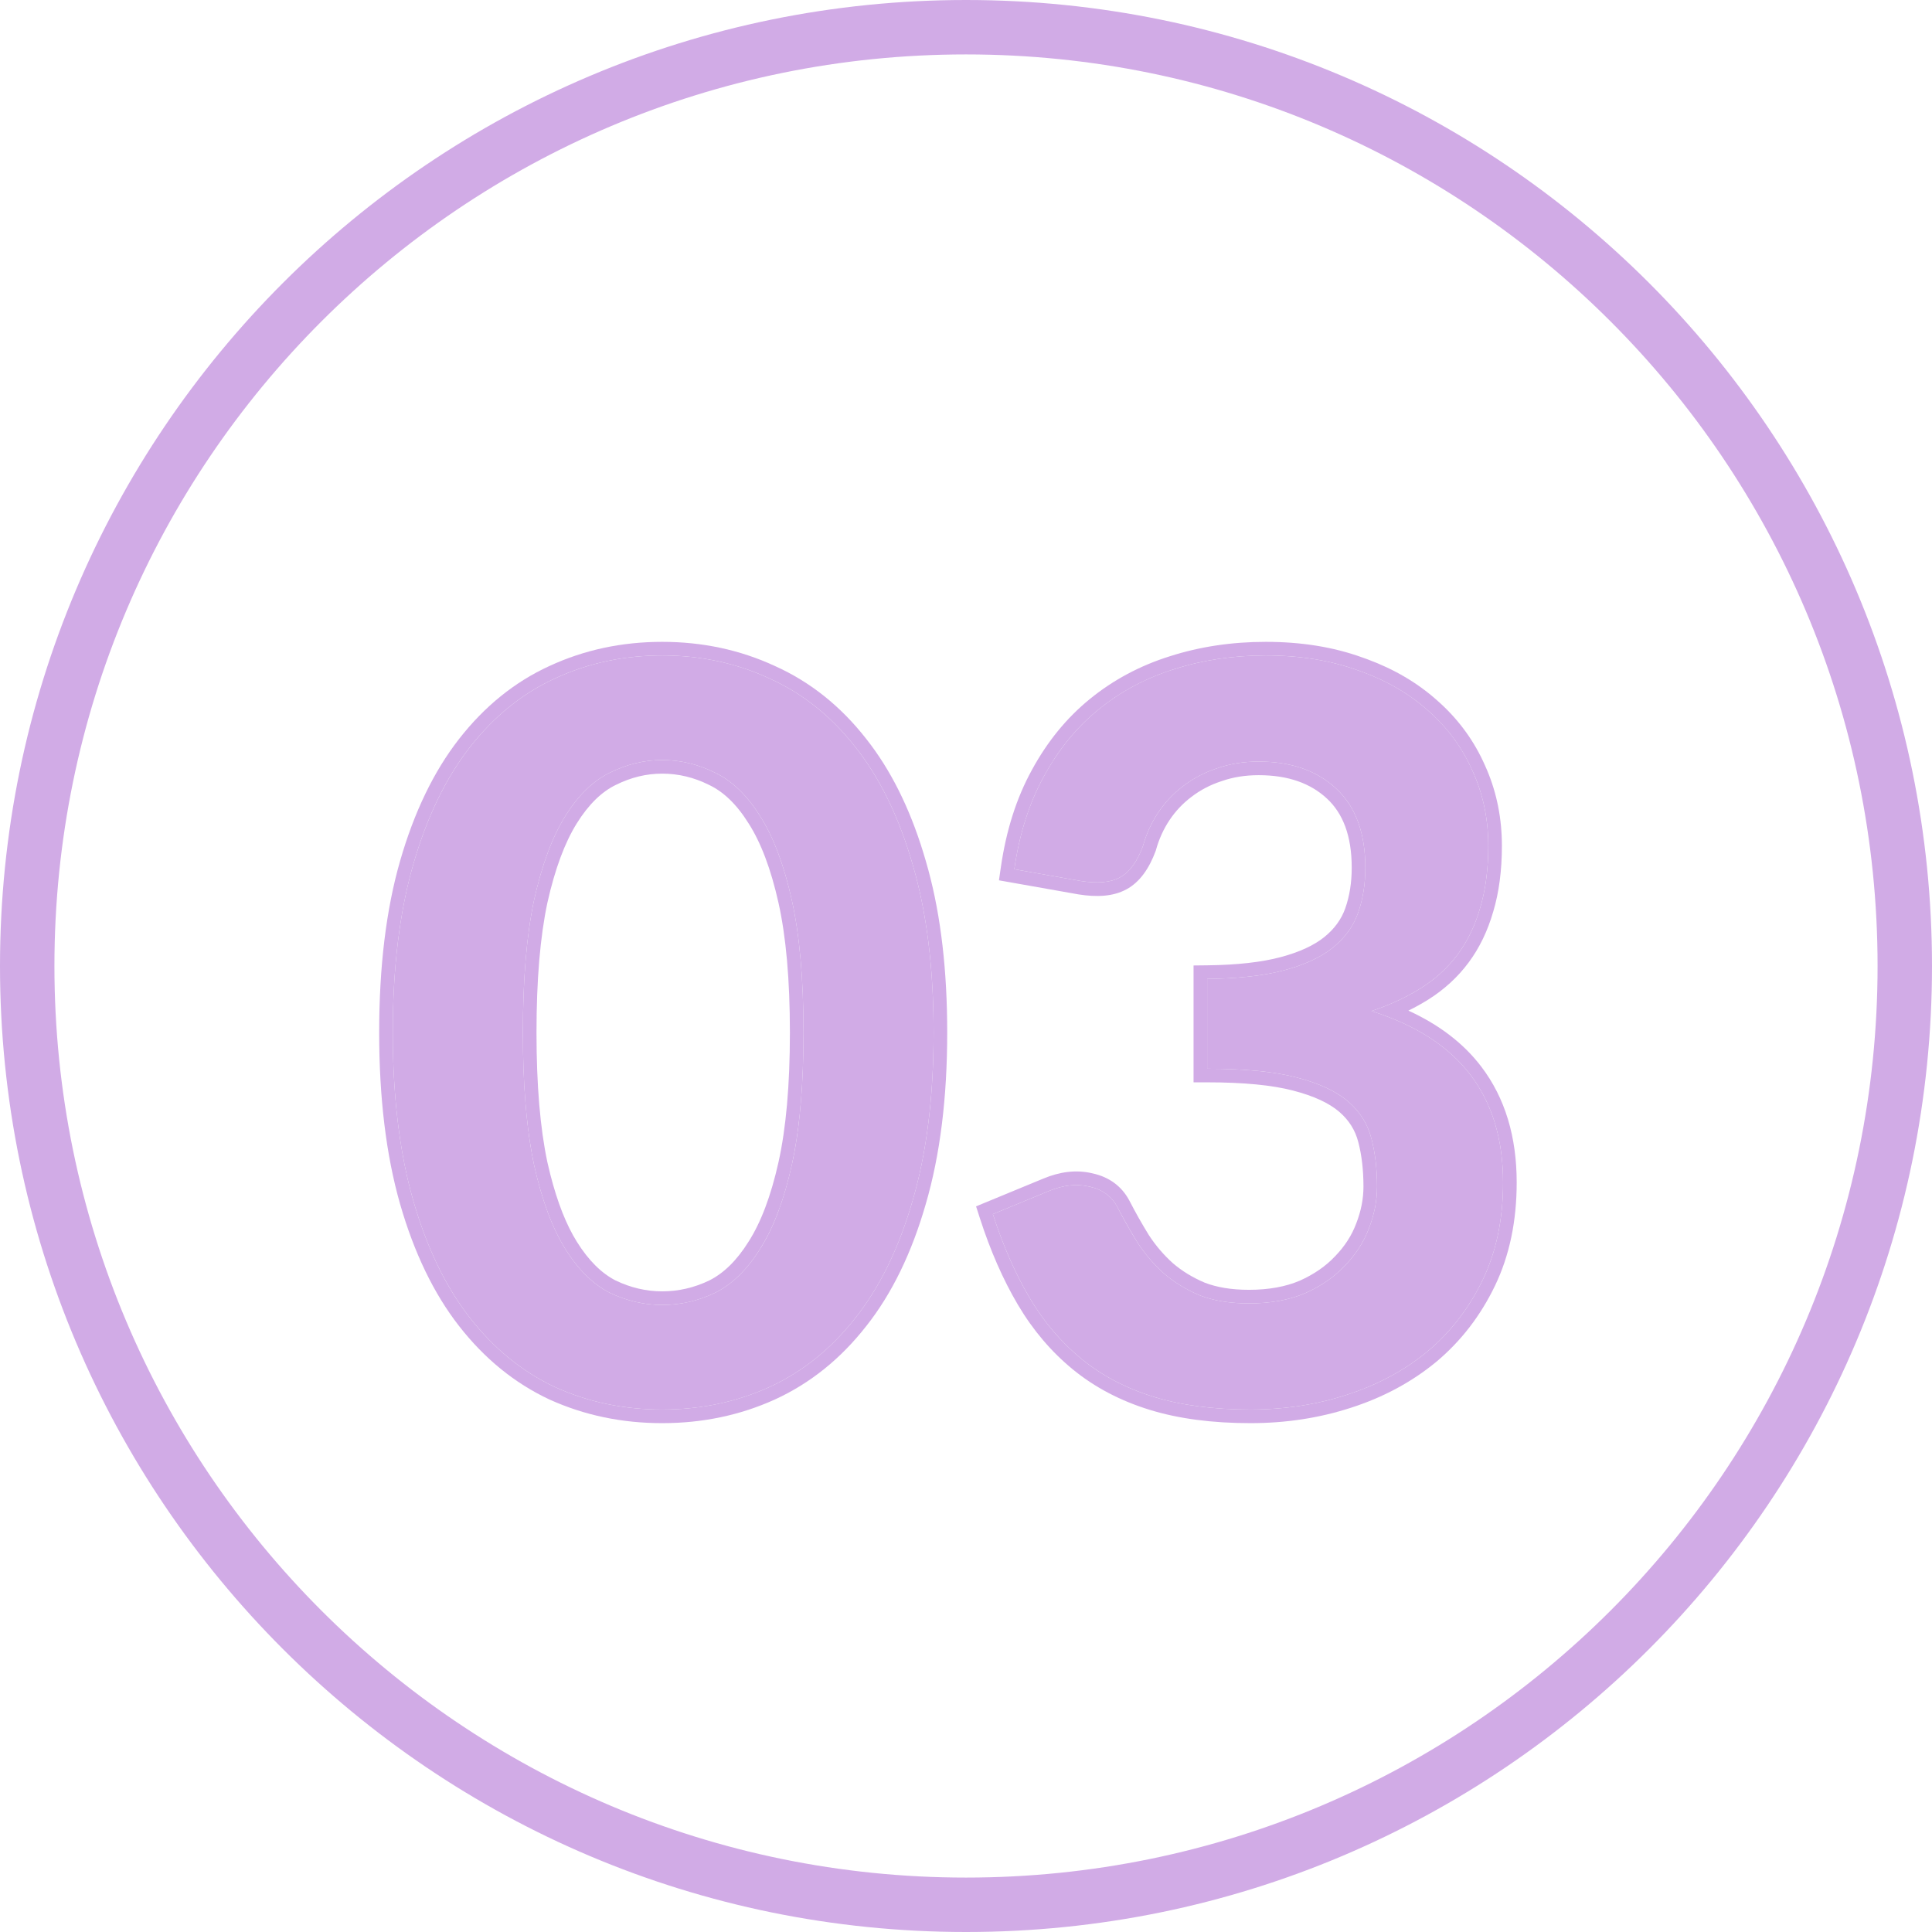 <?xml version="1.0" encoding="UTF-8"?> <svg xmlns="http://www.w3.org/2000/svg" width="142" height="142" viewBox="0 0 142 142" fill="none"><path d="M138 71C138 33.997 108.003 4 71 4C33.997 4 4 33.997 4 71C4 108.003 33.997 138 71 138V142C31.788 142 0 110.212 0 71C0 31.788 31.788 0 71 0C110.212 0 142 31.788 142 71C142 110.212 110.212 142 71 142V138C108.003 138 138 108.003 138 71Z" fill="#D1ABE6"></path><path d="M74.55 63.888C74.925 61.288 75.65 59.013 76.725 57.062C77.8 55.087 79.138 53.45 80.737 52.15C82.362 50.825 84.213 49.837 86.287 49.188C88.388 48.513 90.638 48.175 93.037 48.175C95.537 48.175 97.787 48.538 99.787 49.263C101.813 49.962 103.538 50.95 104.963 52.225C106.388 53.475 107.475 54.95 108.225 56.65C109 58.35 109.388 60.188 109.388 62.163C109.388 63.888 109.188 65.412 108.788 66.737C108.413 68.037 107.863 69.175 107.138 70.15C106.413 71.125 105.513 71.95 104.438 72.625C103.363 73.3 102.15 73.862 100.8 74.312C104.05 75.338 106.475 76.9 108.075 79C109.675 81.1 110.475 83.737 110.475 86.912C110.475 89.612 109.975 92 108.975 94.075C107.975 96.15 106.625 97.9 104.925 99.325C103.225 100.725 101.25 101.787 99 102.512C96.775 103.237 94.412 103.6 91.912 103.6C89.188 103.6 86.812 103.287 84.787 102.662C82.763 102.037 81 101.112 79.5 99.888C78 98.662 76.725 97.162 75.675 95.388C74.625 93.612 73.725 91.562 72.975 89.237L77.062 87.55C78.138 87.1 79.138 86.987 80.062 87.213C81.013 87.412 81.7 87.912 82.125 88.713C82.575 89.588 83.062 90.45 83.588 91.3C84.138 92.15 84.787 92.912 85.537 93.588C86.287 94.237 87.162 94.775 88.162 95.2C89.188 95.6 90.4 95.8 91.8 95.8C93.375 95.8 94.75 95.55 95.925 95.05C97.1 94.525 98.075 93.85 98.85 93.025C99.65 92.2 100.238 91.287 100.613 90.287C101.013 89.263 101.213 88.237 101.213 87.213C101.213 85.912 101.075 84.737 100.8 83.688C100.525 82.612 99.95 81.7 99.075 80.95C98.2 80.2 96.938 79.612 95.287 79.188C93.662 78.763 91.475 78.55 88.725 78.55V71.95C91 71.925 92.888 71.713 94.388 71.312C95.888 70.912 97.075 70.362 97.95 69.662C98.85 68.938 99.475 68.075 99.825 67.075C100.175 66.075 100.35 64.975 100.35 63.775C100.35 61.225 99.638 59.288 98.213 57.962C96.787 56.638 94.888 55.975 92.513 55.975C91.412 55.975 90.4 56.138 89.475 56.462C88.55 56.763 87.713 57.2 86.963 57.775C86.237 58.325 85.625 58.975 85.125 59.725C84.625 60.475 84.25 61.3 84 62.2C83.575 63.35 83.013 64.112 82.312 64.487C81.638 64.862 80.675 64.95 79.425 64.75L74.55 63.888Z" fill="#D1ABE6"></path><path d="M68.619 75.888C68.619 80.612 68.107 84.725 67.082 88.225C66.082 91.7 64.682 94.575 62.882 96.85C61.107 99.125 58.994 100.825 56.544 101.95C54.119 103.05 51.494 103.6 48.669 103.6C45.844 103.6 43.219 103.05 40.794 101.95C38.394 100.825 36.307 99.125 34.532 96.85C32.757 94.575 31.369 91.7 30.369 88.225C29.369 84.725 28.869 80.612 28.869 75.888C28.869 71.138 29.369 67.025 30.369 63.55C31.369 60.075 32.757 57.2 34.532 54.925C36.307 52.65 38.394 50.962 40.794 49.862C43.219 48.737 45.844 48.175 48.669 48.175C51.494 48.175 54.119 48.737 56.544 49.862C58.994 50.962 61.107 52.65 62.882 54.925C64.682 57.2 66.082 60.075 67.082 63.55C68.107 67.025 68.619 71.138 68.619 75.888ZM59.057 75.888C59.057 71.963 58.769 68.713 58.194 66.138C57.619 63.562 56.844 61.513 55.869 59.987C54.919 58.462 53.819 57.4 52.569 56.8C51.319 56.175 50.019 55.862 48.669 55.862C47.344 55.862 46.057 56.175 44.807 56.8C43.582 57.4 42.494 58.462 41.544 59.987C40.594 61.513 39.832 63.562 39.257 66.138C38.707 68.713 38.432 71.963 38.432 75.888C38.432 79.812 38.707 83.062 39.257 85.638C39.832 88.213 40.594 90.263 41.544 91.787C42.494 93.312 43.582 94.388 44.807 95.013C46.057 95.612 47.344 95.912 48.669 95.912C50.019 95.912 51.319 95.612 52.569 95.013C53.819 94.388 54.919 93.312 55.869 91.787C56.844 90.263 57.619 88.213 58.194 85.638C58.769 83.062 59.057 79.812 59.057 75.888Z" fill="#D1ABE6"></path><path d="M76.681 86.626C77.895 86.118 79.103 85.959 80.268 86.234C80.271 86.235 80.275 86.236 80.278 86.236C80.285 86.238 80.292 86.24 80.299 86.241C81.501 86.502 82.437 87.17 83.008 88.243L83.015 88.255C83.452 89.106 83.926 89.945 84.436 90.772C84.936 91.541 85.523 92.229 86.201 92.84C86.86 93.409 87.638 93.888 88.542 94.273C89.421 94.614 90.499 94.8 91.8 94.8V95.8C90.575 95.8 89.493 95.647 88.556 95.341L88.162 95.2C87.162 94.775 86.287 94.238 85.537 93.588C84.787 92.913 84.138 92.15 83.588 91.3C83.194 90.662 82.821 90.018 82.47 89.366L82.125 88.713C81.727 87.963 81.097 87.477 80.237 87.254L80.062 87.213C79.138 86.988 78.138 87.1 77.062 87.55L72.975 89.237C73.725 91.562 74.625 93.613 75.675 95.388C76.725 97.163 78 98.663 79.5 99.888C81 101.113 82.762 102.037 84.787 102.662C86.812 103.287 89.187 103.6 91.912 103.6C94.412 103.6 96.775 103.238 99 102.513C101.109 101.833 102.978 100.857 104.604 99.584L104.925 99.325C106.519 97.989 107.805 96.367 108.783 94.46L108.975 94.075C109.975 92 110.475 89.612 110.475 86.912C110.475 83.936 109.771 81.432 108.365 79.4L108.075 79C106.475 76.9 104.05 75.338 100.8 74.312C101.981 73.919 103.058 73.439 104.028 72.873L104.438 72.625C105.378 72.034 106.185 71.329 106.857 70.509L107.138 70.15C107.863 69.175 108.412 68.037 108.787 66.737C109.137 65.578 109.334 64.266 109.378 62.8L109.388 62.162C109.388 60.187 109 58.35 108.225 56.65C107.521 55.057 106.522 53.66 105.226 52.462L104.963 52.225C103.627 51.029 102.027 50.087 100.164 49.398L99.787 49.263C97.787 48.538 95.537 48.175 93.037 48.175C90.637 48.175 88.387 48.513 86.287 49.188L85.901 49.313C83.982 49.962 82.261 50.908 80.737 52.15L80.44 52.398C78.971 53.656 77.732 55.211 76.725 57.062C75.65 59.013 74.925 61.288 74.55 63.888L79.425 64.75C80.675 64.95 81.638 64.862 82.312 64.487C82.925 64.159 83.432 63.535 83.834 62.613L84 62.2C84.25 61.3 84.625 60.475 85.125 59.725C85.625 58.975 86.238 58.325 86.963 57.775L87.566 58.571C86.93 59.054 86.394 59.623 85.957 60.279C85.518 60.938 85.187 61.666 84.964 62.468L84.952 62.508L84.939 62.547C84.473 63.806 83.791 64.83 82.785 65.369L82.784 65.368C81.825 65.895 80.601 65.951 79.267 65.737L79.259 65.736L79.251 65.734L73.422 64.703L73.561 63.745C73.95 61.049 74.705 58.656 75.847 56.584C76.978 54.505 78.397 52.763 80.106 51.374C81.832 49.968 83.793 48.922 85.981 48.235C88.189 47.526 90.543 47.175 93.037 47.175C95.628 47.175 97.991 47.55 100.114 48.317L100.511 48.459C102.476 49.187 104.184 50.189 105.622 51.474L105.905 51.728C107.297 53.015 108.376 54.519 109.135 56.235L109.287 56.581C110.023 58.32 110.388 60.184 110.388 62.162C110.388 63.962 110.179 65.588 109.745 67.026L109.744 67.025C109.34 68.423 108.742 69.668 107.94 70.747C107.138 71.826 106.145 72.734 104.97 73.472C104.507 73.762 104.021 74.031 103.515 74.28C105.757 75.305 107.556 76.669 108.87 78.394C110.628 80.701 111.475 83.564 111.475 86.912C111.475 89.737 110.951 92.277 109.876 94.509C108.817 96.707 107.38 98.572 105.567 100.092L105.561 100.097C103.756 101.583 101.668 102.703 99.307 103.464C96.976 104.223 94.509 104.6 91.912 104.6C89.114 104.6 86.635 104.28 84.492 103.618C82.356 102.959 80.476 101.976 78.867 100.662C77.27 99.358 75.92 97.766 74.814 95.897C73.721 94.047 72.792 91.928 72.023 89.545L71.74 88.666L76.681 86.626ZM100.213 87.213C100.213 85.982 100.083 84.893 99.833 83.94L99.831 83.936C99.609 83.068 99.149 82.331 98.424 81.709C97.707 81.095 96.605 80.56 95.038 80.156L95.034 80.155C93.527 79.761 91.436 79.55 88.725 79.55H87.725V70.961L88.714 70.95C90.94 70.926 92.738 70.718 94.13 70.347C95.542 69.97 96.589 69.47 97.322 68.884C98.091 68.265 98.598 67.553 98.881 66.745C99.189 65.865 99.35 64.877 99.35 63.775C99.35 61.413 98.695 59.777 97.531 58.695C96.33 57.579 94.694 56.975 92.513 56.975C91.512 56.975 90.613 57.123 89.807 57.406L89.783 57.414C88.963 57.68 88.228 58.065 87.571 58.568L87.566 58.571L86.963 57.775C87.619 57.272 88.342 56.874 89.132 56.581L89.475 56.463C90.4 56.138 91.413 55.975 92.513 55.975L92.952 55.982C95.123 56.06 96.877 56.721 98.213 57.963C99.638 59.288 100.35 61.226 100.35 63.775L100.342 64.221C100.303 65.249 100.131 66.2 99.825 67.075L99.681 67.443C99.314 68.288 98.738 69.028 97.95 69.662C97.075 70.362 95.888 70.912 94.388 71.312L93.807 71.454C92.409 71.763 90.715 71.928 88.725 71.95V78.55C91.474 78.55 93.662 78.763 95.287 79.188C96.937 79.612 98.2 80.2 99.075 80.95C99.95 81.7 100.525 82.613 100.8 83.688C101.075 84.737 101.213 85.913 101.213 87.213L101.203 87.597C101.159 88.493 100.962 89.39 100.612 90.287C100.237 91.287 99.65 92.2 98.85 93.025L98.55 93.327C97.828 94.016 96.953 94.59 95.925 95.05C94.75 95.55 93.375 95.8 91.8 95.8V94.8C93.265 94.8 94.497 94.567 95.52 94.134C96.589 93.656 97.449 93.055 98.121 92.34L98.127 92.335L98.132 92.329C98.843 91.595 99.353 90.798 99.676 89.936L99.681 89.924C100.039 89.006 100.213 88.105 100.213 87.213Z" fill="#D1ABE6"></path><path d="M68.619 75.888C68.619 71.138 68.107 67.025 67.082 63.55C66.144 60.292 64.855 57.562 63.215 55.358L62.882 54.925C61.107 52.65 58.994 50.962 56.544 49.862C54.119 48.737 51.494 48.175 48.669 48.175C45.844 48.175 43.219 48.737 40.794 49.862C38.394 50.962 36.306 52.65 34.531 54.925C32.756 57.2 31.369 60.075 30.369 63.55C29.369 67.025 28.869 71.138 28.869 75.888L28.875 76.767C28.934 81.124 29.432 84.944 30.369 88.225C31.369 91.699 32.756 94.575 34.531 96.85C36.306 99.125 38.394 100.825 40.794 101.95C43.219 103.05 45.844 103.6 48.669 103.6C51.317 103.6 53.79 103.116 56.087 102.149L56.544 101.95C58.994 100.825 61.107 99.125 62.882 96.85C64.682 94.575 66.082 91.699 67.082 88.225C68.043 84.944 68.553 81.124 68.613 76.767L68.619 75.888ZM58.057 75.888C58.057 72.004 57.771 68.833 57.218 66.356C56.658 63.847 55.917 61.919 55.026 60.526L55.02 60.517C54.142 59.106 53.172 58.198 52.137 57.701L52.129 57.698L52.122 57.694C51.006 57.136 49.858 56.862 48.669 56.862C47.508 56.862 46.373 57.135 45.254 57.694L45.246 57.698C44.235 58.194 43.274 59.102 42.393 60.517C41.523 61.912 40.793 63.844 40.232 66.356C39.704 68.836 39.432 72.007 39.432 75.888C39.432 79.769 39.704 82.939 40.232 85.42L40.451 86.334C40.978 88.406 41.632 90.037 42.393 91.259C43.272 92.67 44.232 93.593 45.248 94.115C46.367 94.651 47.504 94.912 48.669 94.912V95.912C47.344 95.912 46.057 95.613 44.807 95.013C43.582 94.388 42.494 93.312 41.544 91.787C40.594 90.262 39.832 88.212 39.257 85.638C38.776 83.385 38.505 80.615 38.444 77.328L38.432 75.888C38.432 71.963 38.707 68.713 39.257 66.138C39.832 63.563 40.594 61.512 41.544 59.987C42.494 58.462 43.582 57.4 44.807 56.8C46.057 56.175 47.344 55.862 48.669 55.862C50.019 55.862 51.319 56.175 52.569 56.8C53.819 57.4 54.919 58.462 55.869 59.987C56.844 61.512 57.619 63.563 58.194 66.138C58.769 68.713 59.057 71.963 59.057 75.888L59.043 77.328C58.98 80.615 58.697 83.385 58.194 85.638L57.969 86.578C57.422 88.716 56.722 90.453 55.869 91.787C54.919 93.312 53.819 94.388 52.569 95.013C51.319 95.613 50.019 95.912 48.669 95.912V94.912C49.861 94.912 51.01 94.65 52.125 94.116C53.168 93.594 54.142 92.67 55.02 91.259L55.026 91.249C55.917 89.856 56.658 87.928 57.218 85.42C57.771 82.942 58.057 79.771 58.057 75.888ZM69.619 75.888C69.619 80.679 69.099 84.888 68.042 88.501C67.015 92.071 65.564 95.072 63.666 97.471L63.665 97.47C61.8 99.859 59.565 101.663 56.962 102.858L56.957 102.86C54.395 104.023 51.628 104.6 48.669 104.6C45.71 104.6 42.943 104.023 40.381 102.86L40.37 102.855C37.815 101.658 35.606 99.853 33.743 97.465C31.872 95.067 30.435 92.07 29.408 88.502L29.407 88.5C28.375 84.889 27.869 80.68 27.869 75.888C27.869 71.072 28.376 66.861 29.408 63.273C30.435 59.706 31.872 56.707 33.743 54.31C35.606 51.922 37.816 50.128 40.373 48.955C42.937 47.766 45.707 47.175 48.669 47.175C51.629 47.175 54.397 47.765 56.96 48.953C59.565 50.124 61.801 51.916 63.666 54.305L64.017 54.762C65.742 57.079 67.078 59.922 68.041 63.267L68.233 63.947C69.163 67.386 69.619 71.371 69.619 75.888Z" fill="#D1ABE6"></path></svg> 